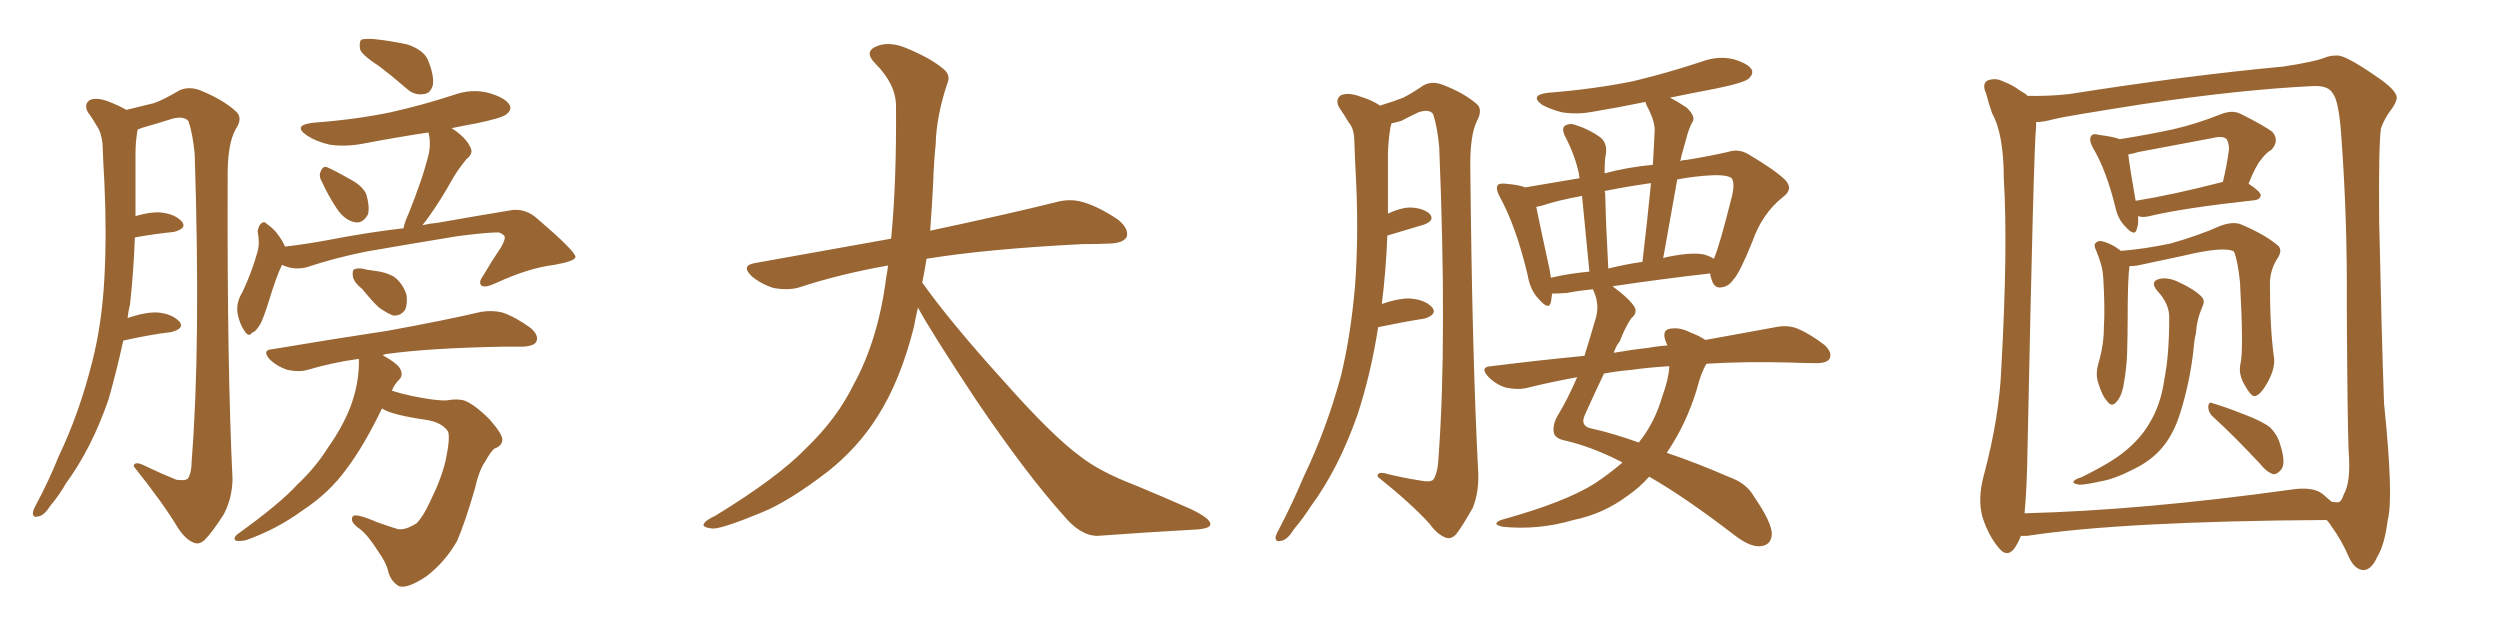 <svg xmlns="http://www.w3.org/2000/svg" xmlns:xlink="http://www.w3.org/1999/xlink" width="600" height="150"><path fill="#996633" padding="10" d="M29.59 81.74L29.59 81.74Q27.98 89.06 26.07 95.80L26.07 95.80Q21.97 107.67 15.82 116.02L15.82 116.02Q14.36 118.65 12.16 121.29L12.16 121.29Q10.55 123.78 9.23 123.93L9.23 123.93Q7.76 124.37 7.91 122.90L7.91 122.90Q8.06 122.17 8.64 121.14L8.64 121.14Q11.72 115.43 14.06 109.57L14.06 109.57Q19.04 99.17 22.12 86.87L22.12 86.87Q24.46 77.78 25.05 66.80L25.05 66.80Q25.63 56.10 25.05 43.80L25.05 43.80Q24.76 38.67 24.61 34.57L24.61 34.57Q24.32 31.79 23.29 30.32L23.29 30.32Q22.12 28.27 21.09 26.95L21.09 26.95Q20.07 25.05 21.53 24.02L21.53 24.02Q23.14 23.29 25.93 24.32L25.93 24.32Q28.56 25.34 30.32 26.37L30.32 26.37Q34.57 25.34 36.91 24.76L36.91 24.76Q39.40 23.88 43.07 21.68L43.07 21.68Q45.41 20.65 48.05 21.68L48.05 21.68Q53.47 23.88 56.54 26.66L56.54 26.66Q58.45 28.27 56.54 31.05L56.54 31.05Q54.49 34.72 54.64 43.21L54.64 43.21Q54.49 87.74 55.81 115.14L55.81 115.14Q55.66 119.68 53.76 123.34L53.76 123.34Q50.98 127.73 49.07 129.64L49.07 129.64Q47.75 130.81 46.44 130.22L46.44 130.22Q44.38 129.35 42.63 126.56L42.63 126.56Q39.11 120.70 32.08 111.91L32.08 111.91Q32.23 110.45 35.01 111.91L35.01 111.91Q38.67 113.67 42.33 115.14L42.33 115.14Q44.53 115.43 45.12 114.84L45.12 114.84Q46.00 113.38 46.00 110.60L46.00 110.60Q48.19 82.91 46.73 37.06L46.73 37.06Q46.29 32.23 45.26 29.15L45.26 29.15Q44.38 27.83 41.60 28.42L41.60 28.42Q37.94 29.59 34.28 30.62L34.28 30.62Q33.54 30.91 33.11 31.05L33.11 31.05Q32.96 31.35 32.96 31.49L32.96 31.49Q32.52 34.13 32.52 36.91L32.52 36.91Q32.52 41.60 32.52 46.58L32.52 46.58Q32.52 49.07 32.52 51.86L32.52 51.86Q36.04 50.83 38.38 50.98L38.38 50.98Q41.89 51.27 43.65 53.17L43.65 53.17Q44.97 54.79 41.75 55.66L41.75 55.66Q37.35 56.10 32.37 56.98L32.37 56.98Q32.08 65.04 31.20 73.10L31.20 73.10Q30.76 74.85 30.62 76.32L30.62 76.32Q35.01 74.85 37.79 75L37.79 75Q41.31 75.29 43.07 77.20L43.07 77.20Q44.38 78.81 41.16 79.69L41.16 79.69Q36.18 80.27 29.59 81.74ZM91.11 15.97L91.11 15.97Q87.01 13.33 86.43 11.87L86.43 11.87Q86.13 10.11 86.72 9.52L86.72 9.52Q87.45 9.23 89.79 9.38L89.79 9.38Q93.90 9.81 97.85 10.69L97.85 10.69Q101.66 12.01 102.69 14.36L102.69 14.36Q104.30 18.31 103.86 20.51L103.86 20.51Q103.27 22.41 101.81 22.56L101.81 22.56Q99.46 23.00 97.56 21.24L97.56 21.24Q94.19 18.31 91.11 15.97ZM77.34 43.80L77.34 43.80Q76.46 42.33 76.90 41.31L76.90 41.31Q77.49 39.70 78.52 40.14L78.52 40.14Q80.27 40.87 84.38 43.21L84.38 43.21Q87.01 44.68 87.89 46.58L87.89 46.58Q88.77 49.51 88.33 51.42L88.33 51.42Q87.01 53.76 85.11 53.32L85.11 53.32Q82.76 52.88 80.86 50.10L80.86 50.10Q78.81 47.02 77.34 43.80ZM67.68 63.57L67.68 63.57Q66.36 66.21 64.45 72.51L64.45 72.51Q63.13 76.61 62.55 77.64L62.55 77.64Q61.38 79.69 60.50 79.83L60.50 79.83Q59.77 81.01 58.74 79.54L58.74 79.54Q57.42 77.64 56.98 75L56.98 75Q56.69 72.51 58.15 70.17L58.15 70.17Q60.50 65.19 61.82 60.35L61.82 60.35Q62.40 58.30 61.82 55.52L61.82 55.52Q62.11 54.05 62.70 53.61L62.70 53.61Q63.43 53.03 63.87 53.61L63.87 53.61Q65.33 54.64 66.21 55.66L66.21 55.66Q67.82 57.71 68.41 59.18L68.41 59.18Q73.54 58.59 78.96 57.57L78.96 57.57Q88.92 55.66 96.83 54.79L96.83 54.79Q97.12 53.32 98.00 51.42L98.00 51.42Q101.51 42.77 102.98 36.62L102.98 36.62Q103.42 33.98 102.83 31.79L102.83 31.79Q95.07 32.96 87.45 34.42L87.45 34.42Q83.06 35.30 79.10 34.72L79.10 34.72Q75.88 33.98 73.68 32.52L73.68 32.52Q70.02 30.03 75.29 29.44L75.29 29.44Q85.25 28.71 93.75 26.95L93.75 26.95Q101.51 25.20 108.69 22.85L108.69 22.85Q113.09 21.24 117.19 22.27L117.19 22.27Q121.29 23.44 122.31 25.20L122.31 25.20Q122.90 26.37 121.58 27.39L121.58 27.39Q120.70 28.27 114.40 29.59L114.40 29.59Q111.18 30.18 108.40 30.76L108.40 30.76Q111.77 32.96 112.79 35.16L112.79 35.16Q113.82 36.77 111.91 38.23L111.91 38.23Q109.57 41.16 108.54 43.07L108.54 43.07Q105.76 48.05 103.13 51.71L103.13 51.71Q102.25 53.03 101.37 54.05L101.37 54.05Q103.27 53.61 105.03 53.47L105.03 53.47Q114.99 51.71 123.05 50.39L123.05 50.39Q126.27 50.10 128.91 52.44L128.91 52.44Q137.99 60.21 138.13 61.67L138.13 61.67Q137.99 62.70 133.01 63.57L133.01 63.57Q126.86 64.31 118.95 67.97L118.95 67.97Q116.46 69.14 115.58 68.55L115.58 68.55Q114.70 67.82 116.02 66.06L116.02 66.06Q118.07 62.55 120.26 59.33L120.26 59.33Q121.14 57.71 121.14 57.13L121.14 57.13Q121.29 56.40 119.82 55.81L119.82 55.81Q117.77 55.66 109.72 56.69L109.72 56.69Q96.39 58.89 88.04 60.35L88.04 60.35Q80.57 61.82 73.54 64.16L73.54 64.16Q70.46 64.89 67.68 63.57ZM86.87 69.29L86.87 69.29Q84.81 67.68 84.67 66.21L84.67 66.21Q84.52 64.75 85.11 64.60L85.11 64.60Q86.28 64.16 88.18 64.75L88.18 64.75Q89.21 64.89 90.23 65.04L90.23 65.04Q92.58 65.33 94.48 66.36L94.48 66.36Q96.68 67.97 97.56 70.75L97.56 70.75Q97.85 72.80 97.27 74.27L97.27 74.27Q96.24 75.88 94.34 75.73L94.34 75.73Q92.87 75.15 90.97 73.83L90.97 73.83Q89.50 72.51 86.87 69.29ZM91.70 98.00L91.70 98.00L91.70 98.00Q87.30 107.08 83.20 112.50L83.20 112.50Q78.96 118.36 72.66 122.46L72.66 122.46Q66.50 127.00 59.03 129.64L59.03 129.64Q57.71 129.93 56.69 129.79L56.69 129.79Q55.81 129.35 56.84 128.32L56.84 128.32Q67.24 120.85 71.34 116.31L71.34 116.31Q75.59 112.35 78.66 107.52L78.66 107.52Q82.18 102.54 84.08 97.71L84.08 97.71Q86.28 91.85 86.13 86.13L86.13 86.13Q79.69 87.01 73.83 88.77L73.83 88.77Q71.78 89.36 68.99 88.77L68.99 88.77Q66.65 88.04 64.75 86.28L64.75 86.28Q62.70 83.94 65.48 83.79L65.48 83.79Q80.27 81.30 93.02 79.39L93.02 79.39Q107.37 76.76 115.43 74.85L115.43 74.85Q118.21 74.41 120.56 75L120.56 75Q123.63 76.03 127.29 78.66L127.29 78.66Q129.35 80.42 128.76 81.88L128.76 81.88Q128.32 83.06 125.54 83.20L125.54 83.20Q123.34 83.20 121.00 83.20L121.00 83.20Q103.42 83.50 92.72 84.96L92.72 84.96Q91.99 85.11 91.85 85.25L91.85 85.25Q95.51 87.30 96.09 88.62L96.09 88.62Q96.83 90.09 95.80 91.11L95.80 91.11Q94.63 92.29 94.04 93.75L94.04 93.75Q96.24 94.48 99.02 95.07L99.02 95.07Q104.88 96.24 107.23 96.09L107.23 96.09Q109.57 95.65 111.33 96.09L111.33 96.09Q113.82 96.97 117.48 100.63L117.48 100.63Q120.70 104.30 120.56 105.62L120.56 105.62Q120.41 107.08 118.65 107.67L118.65 107.67Q117.77 108.40 116.46 110.74L116.46 110.74Q114.99 112.79 113.96 117.33L113.96 117.33Q111.62 125.39 109.72 129.79L109.72 129.79Q106.93 134.77 102.39 138.28L102.39 138.28Q97.56 141.50 95.65 140.63L95.65 140.63Q93.75 139.45 93.16 137.11L93.16 137.11Q92.72 135.06 90.82 132.42L90.82 132.42Q88.33 128.47 86.43 127.00L86.43 127.00Q83.79 125.24 84.67 123.93L84.67 123.93Q85.25 123.05 90.67 125.39L90.67 125.39Q94.04 126.56 95.51 127.00L95.51 127.00Q96.83 127.15 98.14 126.56L98.14 126.56Q99.17 126.12 100.05 125.54L100.05 125.54Q101.66 123.78 103.13 120.56L103.13 120.56Q105.91 114.99 106.93 110.60L106.93 110.60Q108.11 105.03 107.52 103.56L107.52 103.56Q106.05 101.37 102.39 100.78L102.39 100.78Q94.19 99.61 91.85 98.14L91.85 98.14Q91.70 98.00 91.70 98.00ZM220.31 73.83L220.31 73.83L220.31 73.83Q219.73 76.32 219.29 78.66L219.29 78.66Q216.06 91.41 210.64 99.90L210.64 99.90Q205.96 107.37 198.78 113.09L198.78 113.09Q189.26 120.41 182.67 123.05L182.67 123.05Q173.44 126.86 171.09 126.86L171.09 126.86Q168.16 126.56 169.04 125.54L169.04 125.54Q169.48 124.80 171.68 123.78L171.68 123.78Q186.77 114.55 193.51 107.52L193.51 107.52Q200.83 100.49 204.79 92.43L204.79 92.43Q210.79 81.59 212.70 66.50L212.70 66.50Q212.99 65.04 213.13 63.72L213.13 63.72Q201.56 65.77 191.75 68.99L191.75 68.99Q189.26 69.73 185.74 69.14L185.74 69.14Q182.81 68.26 180.47 66.36L180.47 66.36Q177.69 63.72 181.20 63.13L181.20 63.13Q198.49 60.06 213.87 57.28L213.87 57.28Q215.19 43.65 215.04 25.49L215.04 25.49Q215.04 20.21 210.06 15.23L210.06 15.23Q207.13 12.30 210.64 10.99L210.64 10.99Q213.57 9.96 217.24 11.43L217.24 11.43Q223.39 13.92 226.61 16.70L226.61 16.70Q228.22 18.16 227.34 20.07L227.34 20.07Q224.71 27.98 224.56 34.72L224.56 34.72Q224.12 38.82 223.97 43.80L223.97 43.80Q223.68 49.51 223.24 55.37L223.24 55.37Q242.43 51.27 253.56 48.49L253.56 48.49Q256.79 47.61 259.86 48.49L259.86 48.49Q263.53 49.51 268.36 52.73L268.36 52.73Q271.00 54.93 270.41 56.84L270.41 56.84Q269.68 58.30 266.46 58.45L266.46 58.45Q263.23 58.59 259.72 58.59L259.72 58.59Q236.57 59.77 222.36 62.11L222.36 62.11Q221.92 65.04 221.34 67.82L221.34 67.82Q228.22 77.49 241.11 91.70L241.11 91.70Q252.54 104.59 259.13 109.42L259.13 109.42Q263.96 113.23 272.46 116.46L272.46 116.46Q279.49 119.38 285.79 122.17L285.79 122.17Q290.63 124.51 290.48 125.83L290.48 125.83Q290.48 127.00 285.94 127.15L285.94 127.15Q275.39 127.73 263.38 128.61L263.38 128.61Q259.28 128.61 255.18 123.63L255.18 123.63Q246.24 113.67 234.23 95.95L234.23 95.95Q223.39 79.54 220.31 73.83ZM330.76 78.52L330.76 78.52Q329.00 89.79 325.78 99.61L325.78 99.61Q321.24 112.50 314.65 121.44L314.65 121.44Q312.89 124.22 310.55 127.00L310.55 127.00Q308.94 129.64 307.47 129.79L307.47 129.79Q306.01 130.22 306.15 128.76L306.15 128.76Q306.45 127.88 307.03 126.86L307.03 126.86Q310.11 121.00 312.89 114.40L312.89 114.40Q318.31 103.13 321.83 90.23L321.83 90.23Q324.17 80.57 325.20 68.70L325.20 68.70Q326.07 57.28 325.49 44.09L325.49 44.09Q325.20 38.67 325.05 34.13L325.05 34.13Q325.05 30.91 323.73 29.44L323.73 29.44Q322.41 27.25 321.39 25.78L321.39 25.78Q320.36 23.88 321.83 22.85L321.83 22.85Q323.58 22.12 326.37 23.14L326.37 23.14Q329.30 24.02 331.20 25.34L331.20 25.34Q334.57 24.32 336.77 23.44L336.77 23.44Q338.82 22.41 341.60 20.51L341.60 20.51Q343.65 19.34 346.29 20.36L346.29 20.36Q351.27 22.27 354.35 24.90L354.35 24.90Q355.96 26.22 354.49 29.00L354.49 29.00Q352.73 32.52 352.88 40.58L352.88 40.58Q353.32 85.84 354.79 113.67L354.79 113.67Q354.93 118.21 353.47 121.88L353.47 121.88Q350.98 126.27 349.51 128.17L349.51 128.17Q348.34 129.49 347.02 129.05L347.02 129.05Q344.97 128.32 343.07 125.68L343.07 125.68Q338.53 120.70 330.62 114.40L330.62 114.40Q330.47 112.94 333.25 113.82L333.25 113.82Q336.91 114.70 340.58 115.28L340.58 115.28Q343.51 115.87 344.09 114.99L344.09 114.99Q345.12 113.23 345.26 109.57L345.26 109.57Q347.31 81.59 345.41 35.30L345.41 35.30Q344.97 30.47 343.95 27.39L343.95 27.39Q343.07 26.07 340.43 26.95L340.43 26.95Q338.23 27.98 336.33 29.00L336.33 29.00Q334.86 29.44 333.98 29.59L333.98 29.59Q333.84 30.03 333.69 30.62L333.69 30.62Q333.25 33.40 333.11 36.47L333.11 36.47Q333.11 41.46 333.11 46.88L333.11 46.88Q333.11 48.93 333.11 51.27L333.11 51.27Q335.89 49.95 338.09 49.80L338.09 49.80Q341.31 49.80 343.07 51.27L343.07 51.27Q344.53 52.88 341.75 53.91L341.75 53.91Q337.79 55.08 332.96 56.54L332.96 56.54Q332.67 64.60 331.64 72.95L331.64 72.95Q335.45 71.63 338.09 71.63L338.09 71.63Q341.75 71.78 343.65 73.68L343.65 73.68Q345.12 75.44 341.89 76.46L341.89 76.46Q337.06 77.20 330.76 78.52ZM389.36 111.04L389.36 111.04Q389.06 110.74 388.92 110.74L388.92 110.74Q382.03 107.23 375.73 105.76L375.73 105.76Q373.39 105.32 372.95 104.00L372.95 104.00Q372.51 102.10 373.83 99.76L373.83 99.76Q376.17 95.95 378.52 90.53L378.52 90.53Q372.07 91.70 366.21 93.16L366.21 93.16Q364.16 93.60 361.38 93.02L361.38 93.02Q359.03 92.29 357.13 90.38L357.13 90.38Q355.08 88.04 357.86 87.89L357.86 87.89Q369.58 86.43 380.27 85.40L380.27 85.40Q381.59 81.15 382.91 76.61L382.91 76.61Q383.94 73.39 382.62 70.17L382.62 70.17Q382.32 69.58 382.32 69.43L382.32 69.43Q379.10 69.73 376.03 70.31L376.03 70.31Q373.97 70.46 372.51 70.46L372.51 70.46Q372.36 71.48 372.22 72.51L372.22 72.51Q371.78 74.56 369.43 71.92L369.43 71.92Q367.24 69.73 366.65 66.06L366.65 66.06Q363.87 54.35 359.91 47.17L359.91 47.17Q358.89 45.26 359.47 44.38L359.47 44.38Q359.91 43.95 361.38 44.09L361.38 44.09Q364.60 44.38 366.06 44.97L366.06 44.97Q371.48 44.09 379.10 42.77L379.10 42.77Q378.96 42.19 378.96 41.75L378.96 41.75Q377.93 37.06 375.59 32.67L375.59 32.67Q374.71 30.76 375.59 30.18L375.59 30.18Q376.76 29.44 378.22 30.03L378.22 30.03Q381.45 31.05 384.08 32.96L384.08 32.96Q385.84 34.42 385.40 37.06L385.40 37.06Q385.11 38.09 385.11 41.60L385.11 41.60Q390.53 40.14 396.68 39.55L396.68 39.55Q396.97 35.16 397.12 31.20L397.12 31.20Q397.12 28.86 395.21 25.34L395.21 25.34Q394.92 24.61 394.92 24.46L394.92 24.46Q388.48 25.78 382.32 26.81L382.32 26.81Q378.52 27.54 374.85 26.95L374.85 26.95Q372.07 26.22 370.17 25.20L370.17 25.20Q366.94 22.85 371.48 22.27L371.48 22.27Q382.62 21.39 391.99 19.48L391.99 19.48Q400.49 17.43 408.40 14.79L408.40 14.79Q412.35 13.33 416.02 14.21L416.02 14.21Q419.53 15.23 420.41 16.70L420.41 16.70Q420.85 17.72 419.82 18.75L419.82 18.75Q418.95 19.78 411.91 21.24L411.91 21.24Q405.76 22.41 400.78 23.44L400.78 23.44Q402.54 24.32 404.74 25.78L404.74 25.78Q406.79 27.69 406.35 29.00L406.35 29.00Q405.62 30.18 405.03 32.08L405.03 32.08Q404.44 34.13 403.56 37.35L403.56 37.35Q403.42 38.09 403.27 38.67L403.27 38.67Q403.86 38.38 404.74 38.38L404.74 38.38Q410.16 37.50 414.70 36.47L414.70 36.47Q417.33 35.60 419.68 37.06L419.68 37.06Q426.12 40.87 428.47 43.21L428.47 43.21Q430.52 45.41 427.88 47.31L427.88 47.31Q422.90 51.27 420.56 58.01L420.56 58.01Q417.48 65.63 416.02 67.09L416.02 67.09Q414.84 68.85 412.94 68.99L412.94 68.99Q411.33 69.14 410.74 66.94L410.74 66.94Q410.45 66.21 410.45 65.63L410.45 65.63Q399.90 66.80 387.01 68.70L387.01 68.70Q391.55 72.07 392.43 73.97L392.43 73.97Q392.87 75.29 391.55 76.32L391.55 76.32Q390.09 78.37 388.77 81.88L388.77 81.88Q387.89 82.91 387.30 84.67L387.30 84.67Q391.41 83.94 395.51 83.50L395.51 83.50Q397.85 83.06 400.20 82.91L400.20 82.91Q399.76 82.03 399.61 81.45L399.61 81.45Q399.02 79.39 400.49 78.96L400.49 78.96Q402.98 78.37 405.76 79.83L405.76 79.83Q407.81 80.57 409.28 81.59L409.28 81.59Q419.09 79.83 426.12 78.52L426.12 78.52Q428.91 77.93 431.25 78.81L431.25 78.81Q434.18 79.98 437.84 82.76L437.84 82.76Q439.75 84.52 439.16 85.99L439.16 85.99Q438.57 87.16 435.94 87.16L435.94 87.16Q433.01 87.16 429.79 87.01L429.79 87.01Q418.51 86.72 409.57 87.30L409.57 87.30Q408.25 89.36 407.23 93.46L407.23 93.46Q404.74 101.66 400.20 108.40L400.20 108.40Q400.05 108.54 400.05 108.69L400.05 108.69Q407.08 111.04 415.14 114.55L415.14 114.55Q419.24 116.02 421.00 119.24L421.00 119.24Q425.24 125.39 425.24 128.17L425.24 128.17Q425.10 130.96 422.31 131.10L422.31 131.10Q419.97 131.25 416.31 128.47L416.31 128.47Q404.30 119.24 395.80 114.40L395.80 114.40Q393.46 117.04 390.67 118.95L390.67 118.95Q384.81 123.34 377.64 124.80L377.64 124.80Q369.14 127.29 360.64 126.42L360.64 126.42Q357.86 125.83 360.21 124.80L360.21 124.80Q375.59 120.56 382.76 116.02L382.76 116.02Q386.28 113.67 389.36 111.04ZM399.02 94.92L399.02 94.92Q400.49 90.97 400.63 87.89L400.63 87.89Q395.65 88.18 391.55 88.77L391.55 88.77Q388.18 89.06 384.96 89.65L384.96 89.65Q383.06 93.60 380.42 99.46L380.42 99.46Q379.10 102.25 381.88 102.83L381.88 102.83Q386.72 103.86 393.31 106.20L393.31 106.20Q397.12 101.51 399.02 94.92ZM408.98 61.08L408.98 61.08Q410.45 61.52 411.33 62.11L411.33 62.11Q412.65 59.18 415.72 46.88L415.72 46.88Q416.46 43.51 415.43 42.63L415.43 42.63Q413.82 41.75 408.98 42.19L408.98 42.19Q405.62 42.48 402.54 43.07L402.54 43.07Q400.93 52.15 399.17 61.96L399.17 61.96Q399.90 61.67 400.93 61.52L400.93 61.52Q406.20 60.50 408.98 61.08ZM385.99 64.45L385.99 64.45Q390.09 63.43 394.19 62.84L394.19 62.84Q395.36 52.88 396.24 43.95L396.24 43.95Q390.09 44.82 385.11 45.85L385.11 45.85Q385.11 46.00 385.25 46.44L385.25 46.44Q385.40 53.76 385.99 64.45ZM372.22 66.65L372.22 66.65L372.22 66.65Q376.61 65.63 381.45 65.19L381.45 65.19Q380.27 53.17 379.69 47.02L379.69 47.02Q373.97 48.05 370.02 49.37L370.02 49.37Q369.29 49.51 368.70 49.66L368.70 49.66Q369.58 54.05 371.92 64.75L371.92 64.75Q372.07 65.63 372.22 66.65ZM513.13 51.86L513.13 51.86Q513.28 53.91 512.84 54.93L512.84 54.93Q512.40 56.98 510.06 54.35L510.06 54.35Q508.30 52.59 507.71 49.80L507.71 49.80Q505.52 40.87 502.29 35.45L502.29 35.45Q501.27 33.54 501.86 32.67L501.86 32.67Q502.29 31.93 503.76 32.37L503.76 32.37Q507.28 32.81 508.74 33.40L508.74 33.40Q515.33 32.37 521.48 31.05L521.48 31.05Q527.20 29.74 533.06 27.39L533.06 27.39Q535.69 26.37 537.60 27.25L537.60 27.25Q543.46 30.18 545.36 31.64L545.36 31.64Q547.12 33.69 545.21 35.89L545.21 35.89Q543.75 36.77 542.72 38.23L542.72 38.23Q541.41 39.70 539.65 44.09L539.65 44.09Q542.58 46.00 542.58 46.88L542.58 46.88Q542.43 47.90 541.11 48.05L541.11 48.05Q523.83 49.95 515.92 51.86L515.92 51.86Q514.16 52.29 513.13 51.86ZM512.55 48.19L512.55 48.19Q521.63 46.73 533.50 43.65L533.50 43.65Q534.38 39.99 534.96 35.89L534.96 35.89Q534.96 34.28 534.38 33.40L534.38 33.40Q533.50 32.52 531.15 33.11L531.15 33.11Q522.51 34.72 513.28 36.47L513.28 36.47Q511.82 36.91 510.79 37.06L510.79 37.06Q511.08 39.84 512.55 48.19ZM537.74 87.16L537.74 87.16Q538.48 83.94 537.60 67.68L537.60 67.68Q537.01 62.26 536.13 60.35L536.13 60.35L536.13 60.35Q533.79 59.03 523.97 61.38L523.97 61.38Q519.29 62.40 512.99 63.72L512.99 63.72Q511.96 63.87 511.08 63.87L511.08 63.87Q510.64 66.80 510.64 76.46L510.64 76.46Q510.64 80.57 510.50 84.96L510.50 84.96Q510.35 88.48 509.77 91.70L509.77 91.70Q509.33 94.92 508.01 96.39L508.01 96.39Q506.84 97.85 505.81 96.39L505.81 96.39Q504.49 95.07 503.47 91.55L503.47 91.55Q502.88 89.50 503.76 86.72L503.76 86.72Q504.93 82.62 504.93 78.52L504.93 78.52Q505.22 74.27 504.79 66.80L504.79 66.80Q504.64 64.60 504.20 63.28L504.20 63.28Q503.76 61.82 503.17 60.35L503.17 60.35Q502.59 59.18 502.73 58.59L502.73 58.59Q503.32 57.71 504.35 57.86L504.35 57.86Q506.84 58.45 509.03 60.21L509.03 60.21Q514.60 59.77 520.90 58.45L520.90 58.45Q527.64 56.54 532.91 54.20L532.91 54.20Q535.69 53.17 537.60 53.76L537.60 53.76Q543.60 56.25 546.83 59.03L546.83 59.03Q547.85 60.21 546.53 62.11L546.53 62.11Q544.78 64.89 544.78 68.12L544.78 68.12Q544.78 78.96 545.80 86.13L545.80 86.13L545.80 86.13Q545.95 88.48 544.48 91.26L544.48 91.26Q542.58 94.92 541.11 95.07L541.11 95.07Q540.23 95.21 538.48 91.99L538.48 91.99Q537.16 89.50 537.74 87.16ZM520.61 76.46L520.61 76.46Q520.75 72.95 517.68 69.73L517.68 69.73Q515.92 67.53 518.26 66.94L518.26 66.94Q520.17 66.50 522.51 67.53L522.51 67.53Q526.46 69.29 528.37 71.19L528.37 71.19Q529.25 72.07 528.66 73.39L528.66 73.39Q527.20 76.76 527.05 79.83L527.05 79.83Q526.61 81.59 526.46 83.79L526.46 83.79Q525.59 91.70 523.24 99.17L523.24 99.17Q521.63 104.30 518.85 107.52L518.85 107.52Q516.50 110.30 512.84 112.21L512.84 112.21Q507.86 114.84 504.64 115.43L504.64 115.43Q499.95 116.46 498.93 116.31L498.93 116.31Q497.17 116.02 497.75 115.43L497.75 115.43Q498.05 114.99 499.51 114.55L499.51 114.55Q506.98 110.89 510.21 108.11L510.21 108.11Q513.72 105.18 515.63 101.95L515.63 101.95Q518.55 97.41 519.43 91.11L519.43 91.11Q520.61 85.25 520.61 76.46ZM531.15 100.05L531.15 100.05Q529.98 99.02 529.98 97.56L529.98 97.56Q530.13 96.24 531.15 96.83L531.15 96.83Q533.79 97.56 538.62 99.46L538.62 99.46Q542.87 101.07 544.78 102.54L544.78 102.54Q546.68 104.44 547.27 106.79L547.27 106.79Q548.73 111.33 547.41 112.79L547.41 112.79Q546.53 113.82 545.65 113.82L545.65 113.82Q544.04 113.38 542.29 111.18L542.29 111.18Q536.13 104.59 531.15 100.05ZM485.01 128.61L485.01 128.61Q484.42 130.22 483.40 131.69L483.40 131.69Q481.64 133.89 479.74 131.54L479.74 131.54Q477.25 128.61 475.78 124.07L475.78 124.07Q474.61 119.68 476.07 114.26L476.07 114.26Q479.88 100.05 480.32 88.18L480.32 88.18Q481.93 59.33 480.91 42.92L480.91 42.92Q480.91 32.23 478.13 27.25L478.13 27.25Q477.25 24.76 476.66 22.41L476.66 22.41Q475.63 20.21 476.95 19.34L476.95 19.34Q478.86 18.60 480.62 19.48L480.62 19.48Q482.96 20.36 484.72 21.68L484.72 21.68Q486.04 22.41 486.62 23.00L486.62 23.00Q491.46 23.14 496.73 22.56L496.73 22.56Q524.56 18.16 548.00 15.97L548.00 15.97Q555.76 14.79 558.11 13.77L558.11 13.77Q559.28 13.33 560.74 13.33L560.74 13.33Q562.65 13.04 570.26 18.31L570.26 18.31Q575.10 21.53 575.24 23.44L575.24 23.44Q575.10 24.76 573.63 26.66L573.63 26.66Q572.31 28.42 571.44 30.76L571.44 30.76Q570.85 34.57 571.00 53.03L571.00 53.03Q571.58 80.42 572.17 96.83L572.17 96.83Q574.51 119.53 573.05 124.80L573.05 124.80Q572.31 130.81 570.56 133.59L570.56 133.59Q569.24 136.67 567.33 136.82L567.33 136.82Q565.14 136.82 563.67 133.59L563.67 133.59Q562.06 129.79 559.72 126.56L559.72 126.56Q558.98 125.39 558.40 124.80L558.40 124.80Q509.47 125.10 486.47 128.61L486.47 128.61Q485.60 128.61 485.01 128.61ZM557.37 118.51L557.37 118.51L557.37 118.51Q558.54 119.53 559.57 120.41L559.57 120.41Q560.45 120.56 561.04 120.56L561.04 120.56Q561.91 120.56 562.50 118.65L562.50 118.65Q564.26 115.72 563.67 108.25L563.67 108.25Q563.38 101.51 563.23 73.24L563.23 73.24Q563.38 52.44 561.91 32.67L561.91 32.67Q561.33 24.17 559.86 22.41L559.86 22.41Q558.84 20.51 555.18 20.65L555.18 20.65Q537.30 21.53 513.87 25.05L513.87 25.05Q495.26 27.98 493.07 28.56L493.07 28.56Q490.43 29.30 488.67 29.30L488.67 29.30Q488.67 29.74 488.67 30.32L488.67 30.32Q488.09 35.01 486.62 107.23L486.62 107.23Q486.47 117.33 485.89 123.19L485.89 123.19Q514.31 122.46 550.05 117.48L550.05 117.48Q555.03 116.75 557.37 118.51Z"/></svg>